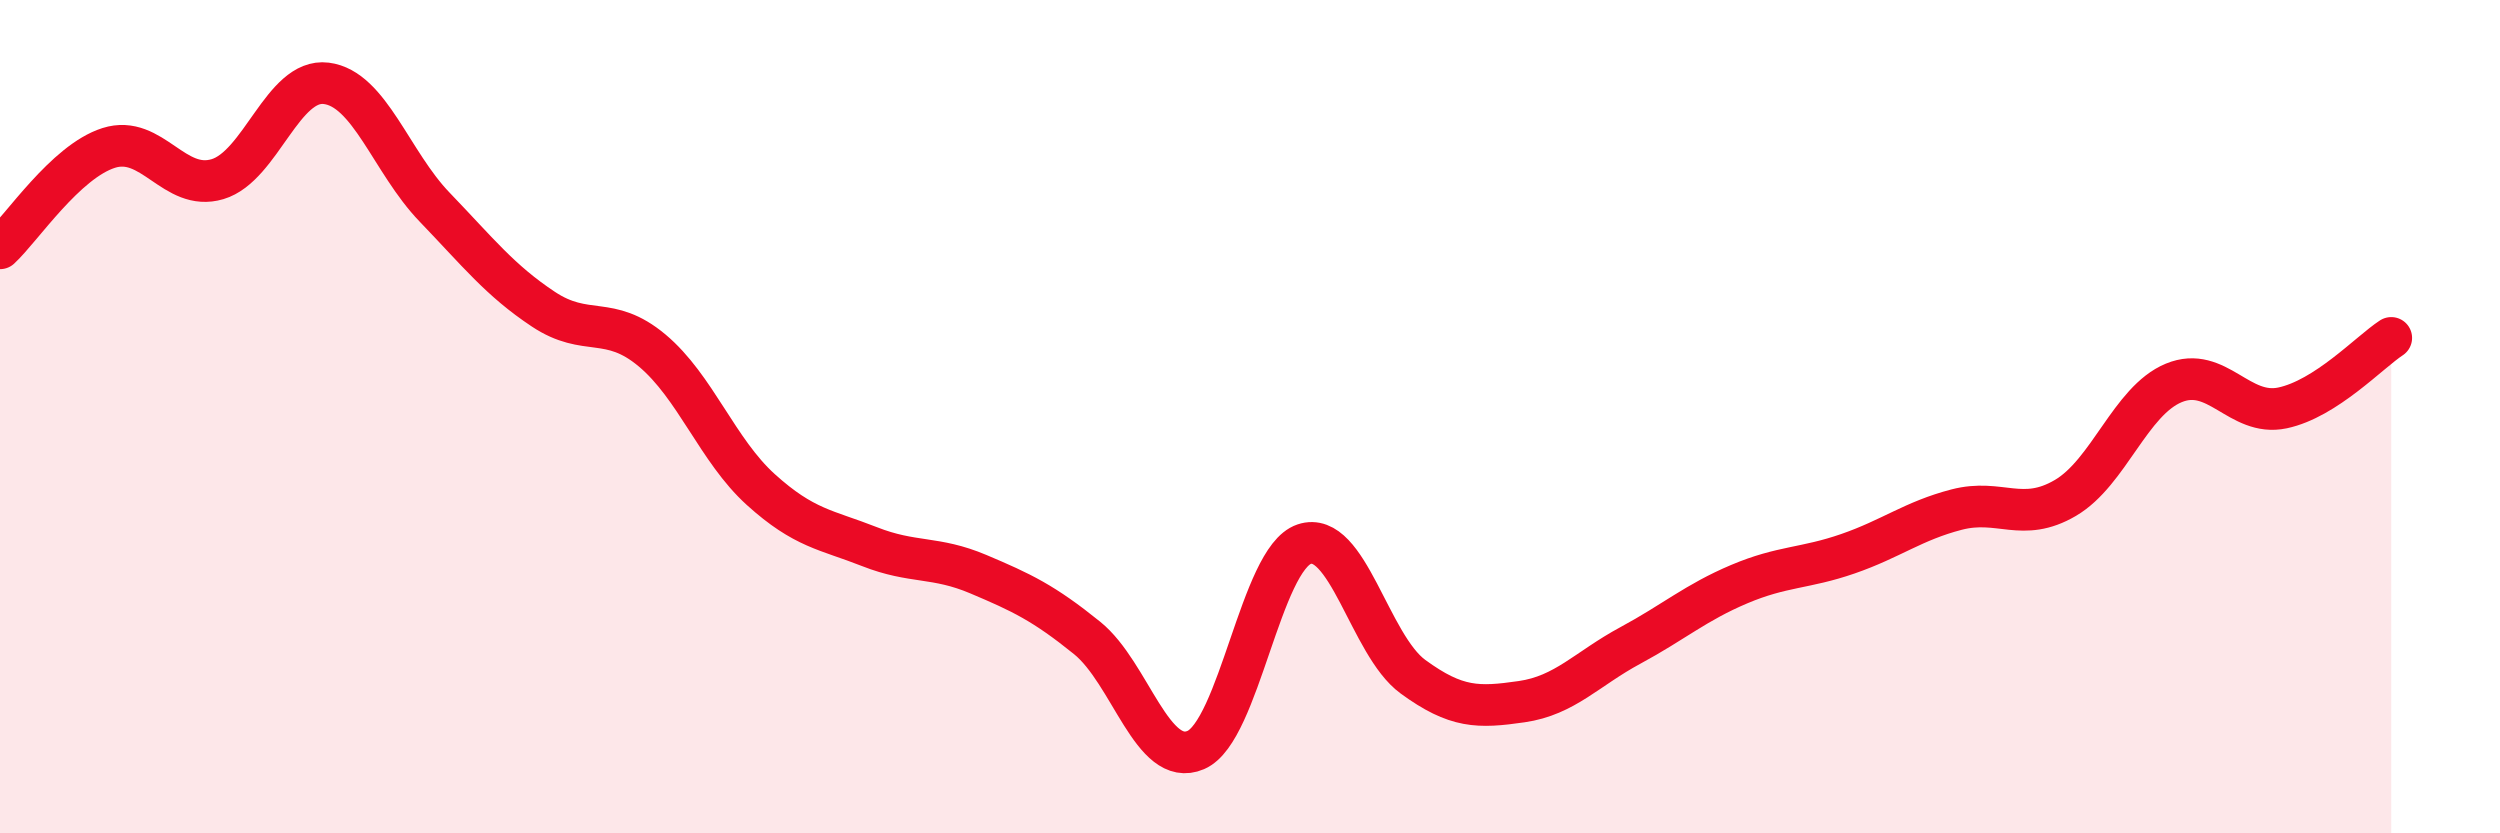 
    <svg width="60" height="20" viewBox="0 0 60 20" xmlns="http://www.w3.org/2000/svg">
      <path
        d="M 0,5.96 C 0.52,5.48 1.57,3.88 2.61,3.55 C 3.65,3.22 4.18,4.61 5.22,4.3 C 6.26,3.99 6.79,1.87 7.83,2 C 8.87,2.13 9.39,3.89 10.43,4.97 C 11.47,6.05 12,6.73 13.04,7.42 C 14.08,8.11 14.61,7.54 15.65,8.41 C 16.69,9.28 17.22,10.81 18.26,11.75 C 19.3,12.69 19.83,12.71 20.87,13.12 C 21.91,13.53 22.44,13.34 23.48,13.78 C 24.52,14.22 25.05,14.47 26.09,15.31 C 27.13,16.15 27.66,18.45 28.7,18 C 29.74,17.55 30.26,13.41 31.3,13.06 C 32.34,12.71 32.87,15.48 33.91,16.24 C 34.95,17 35.48,16.99 36.52,16.84 C 37.56,16.69 38.09,16.05 39.13,15.49 C 40.17,14.93 40.7,14.46 41.74,14.02 C 42.78,13.58 43.31,13.65 44.35,13.29 C 45.39,12.93 45.92,12.5 46.96,12.23 C 48,11.96 48.53,12.56 49.57,11.95 C 50.61,11.34 51.13,9.62 52.17,9.19 C 53.21,8.76 53.74,10.01 54.78,9.79 C 55.82,9.57 56.87,8.45 57.39,8.11L57.39 20L0 20Z"
        fill="#EB0A25"
        opacity="0.1"
        stroke-linecap="round"
        stroke-linejoin="round"
      />
      <path
        d="M 0,5.96 C 0.52,5.48 1.57,3.88 2.61,3.55 C 3.65,3.22 4.18,4.61 5.22,4.3 C 6.26,3.99 6.79,1.87 7.83,2 C 8.87,2.13 9.39,3.89 10.43,4.97 C 11.47,6.05 12,6.73 13.04,7.42 C 14.08,8.11 14.61,7.54 15.65,8.41 C 16.69,9.28 17.22,10.81 18.26,11.75 C 19.3,12.69 19.83,12.71 20.87,13.12 C 21.91,13.53 22.44,13.34 23.48,13.78 C 24.52,14.22 25.05,14.47 26.09,15.31 C 27.13,16.15 27.66,18.45 28.7,18 C 29.74,17.55 30.26,13.41 31.3,13.06 C 32.34,12.71 32.87,15.48 33.91,16.24 C 34.95,17 35.48,16.99 36.52,16.84 C 37.56,16.69 38.09,16.05 39.13,15.49 C 40.17,14.93 40.7,14.46 41.74,14.02 C 42.78,13.58 43.31,13.65 44.35,13.29 C 45.39,12.93 45.92,12.5 46.96,12.23 C 48,11.96 48.53,12.56 49.57,11.95 C 50.61,11.34 51.13,9.62 52.17,9.19 C 53.21,8.76 53.74,10.01 54.78,9.79 C 55.82,9.57 56.87,8.45 57.39,8.11"
        stroke="#EB0A25"
        stroke-width="1"
        fill="none"
        stroke-linecap="round"
        stroke-linejoin="round"
      />
    </svg>
  